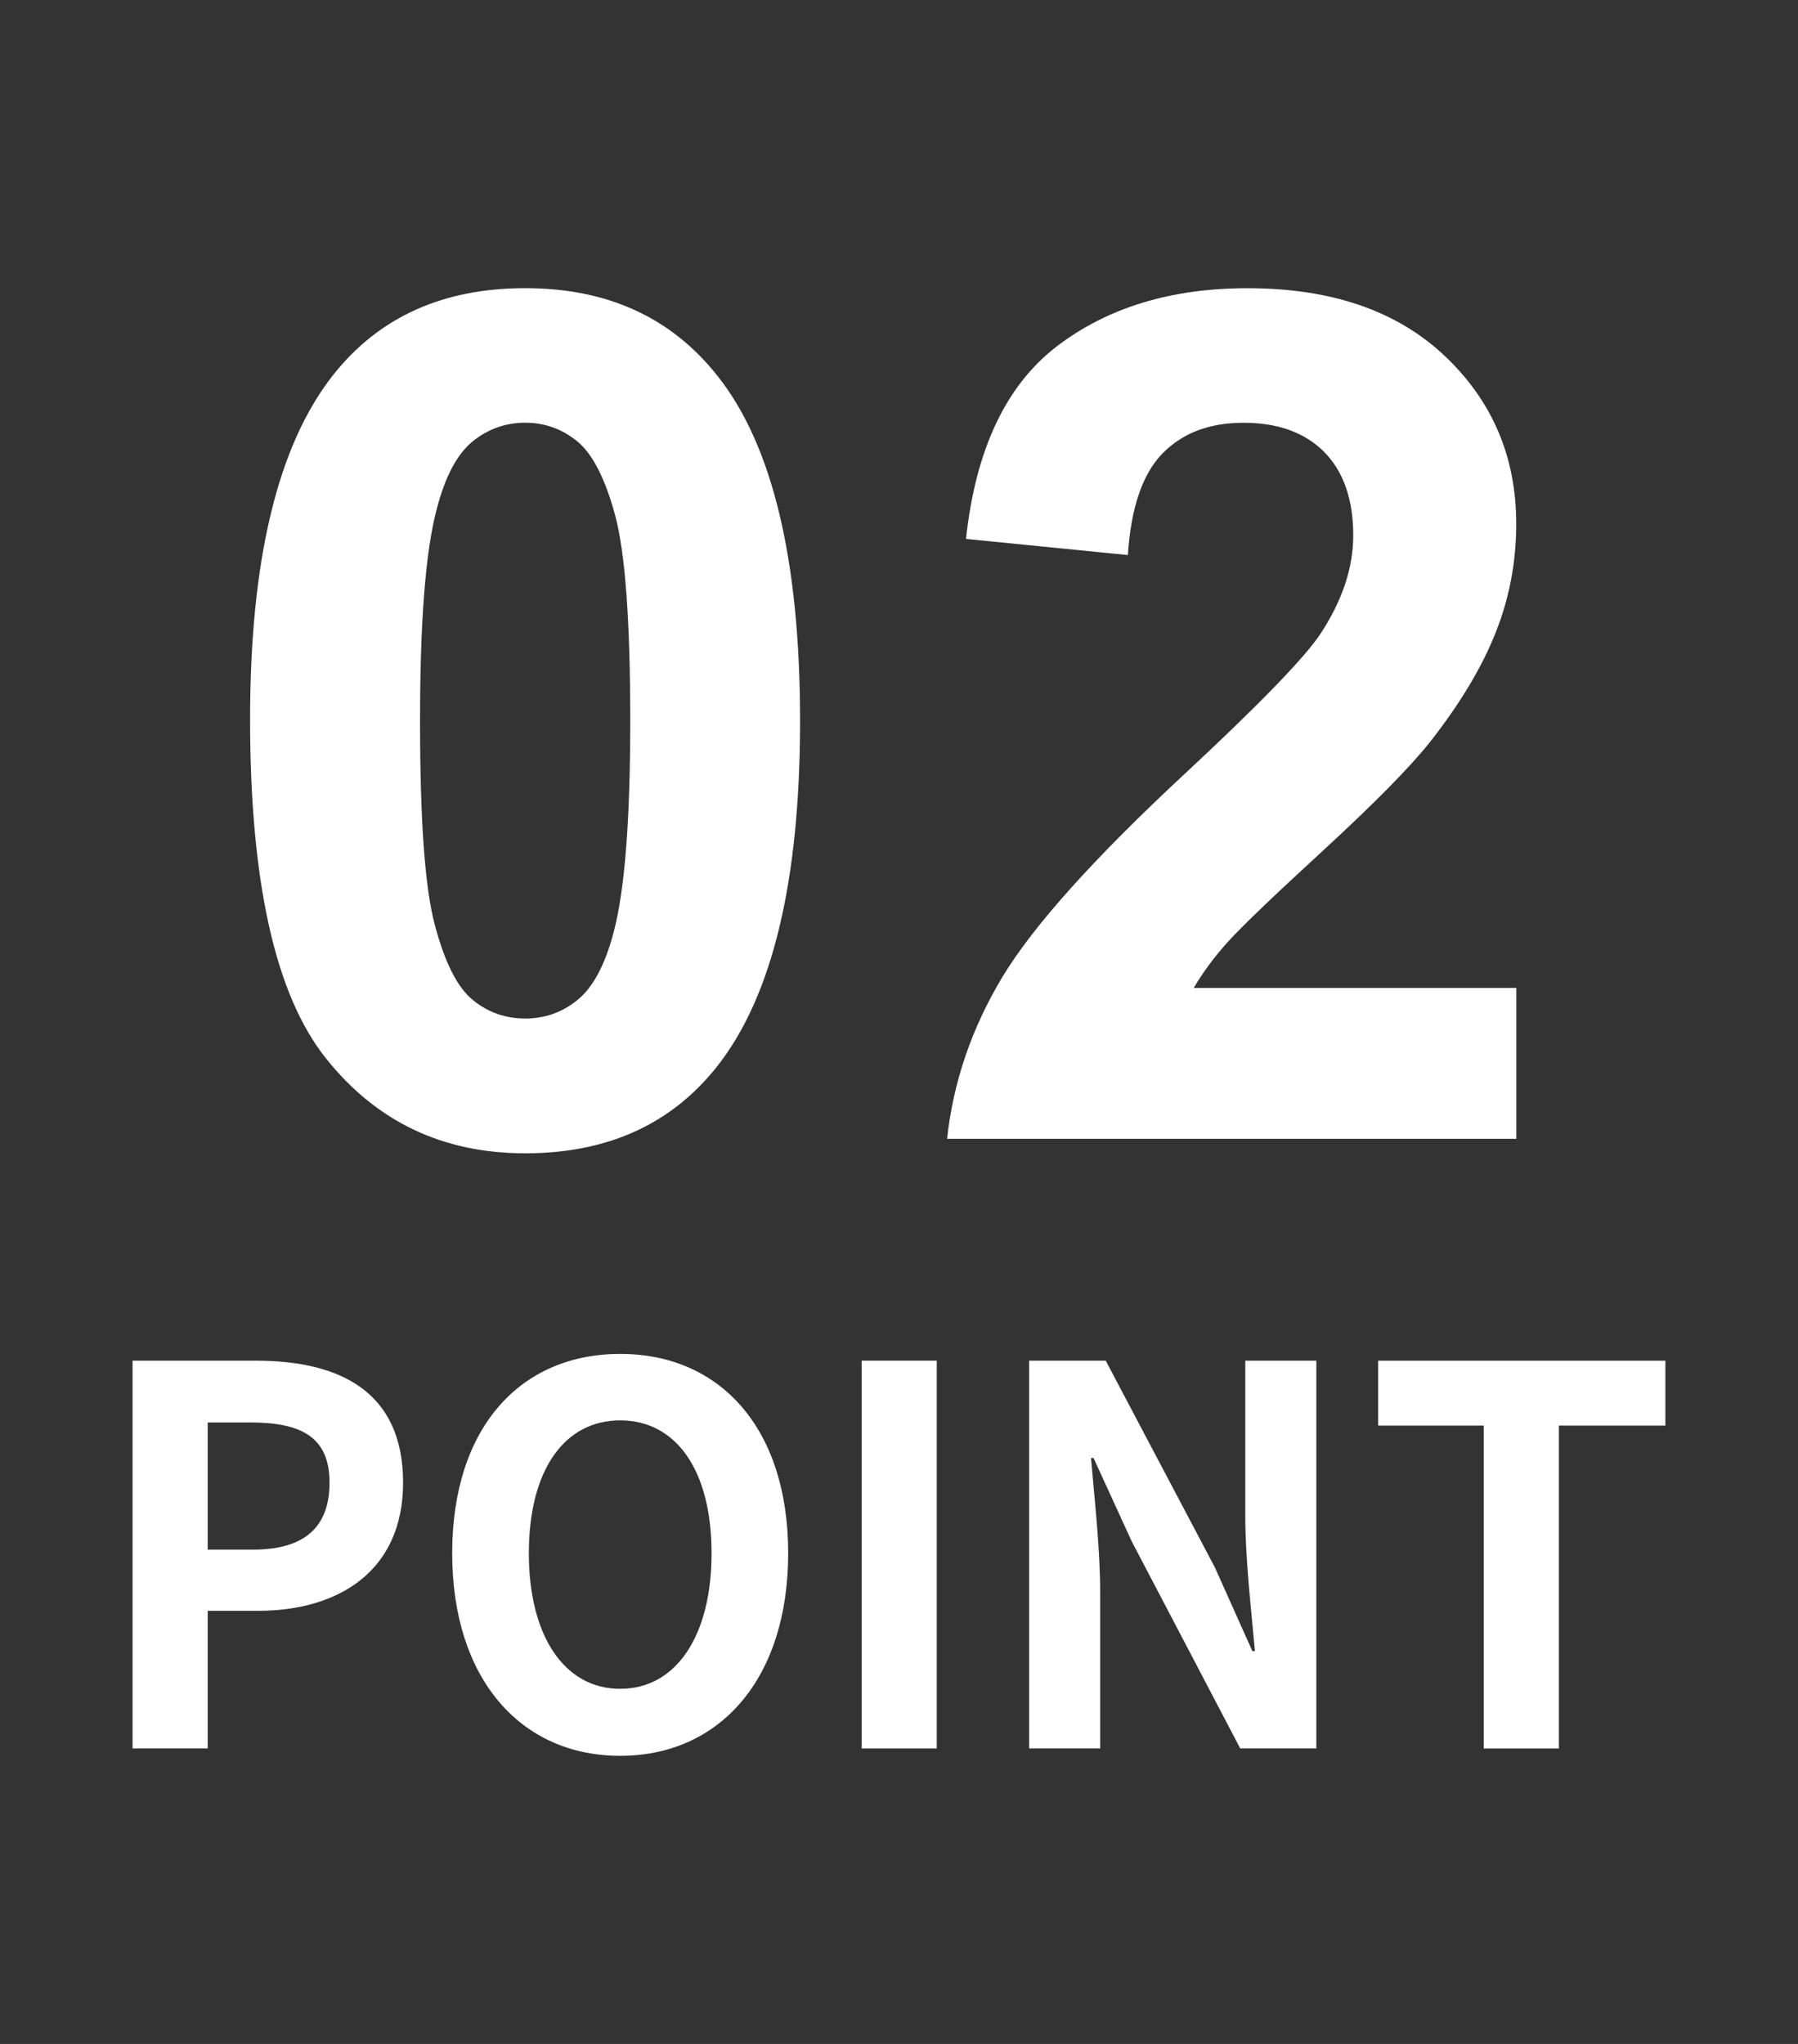 <?xml version="1.0" encoding="utf-8"?>
<!-- Generator: Adobe Illustrator 16.0.0, SVG Export Plug-In . SVG Version: 6.00 Build 0)  -->
<!DOCTYPE svg PUBLIC "-//W3C//DTD SVG 1.1//EN" "http://www.w3.org/Graphics/SVG/1.1/DTD/svg11.dtd">
<svg version="1.1" id="レイヤー_1" xmlns="http://www.w3.org/2000/svg" xmlns:xlink="http://www.w3.org/1999/xlink" x="0px"
	 y="0px" width="44px" height="50px" viewBox="0 0 44 50" enable-background="new 0 0 44 50" xml:space="preserve">
<rect x="0" y="0" width="44" height="50" fill="#333333" stroke="none"/>
<g>
	<g>
		<path fill="#FFFFFF" d="M12.853,7.049c2.006,0,3.574,0.714,4.705,2.146c1.35,1.698,2.021,4.513,2.021,8.443
			c0,3.918-0.678,6.738-2.033,8.453c-1.123,1.417-2.688,2.122-4.693,2.122c-2.02,0-3.645-0.775-4.879-2.326
			c-1.236-1.549-1.854-4.314-1.854-8.291c0-3.902,0.678-6.713,2.037-8.428C9.279,7.753,10.843,7.049,12.853,7.049z M12.853,10.341
			c-0.482,0-0.912,0.153-1.289,0.459c-0.375,0.306-0.67,0.855-0.875,1.647c-0.275,1.026-0.41,2.757-0.41,5.19
			c0,2.43,0.119,4.102,0.367,5.008c0.244,0.914,0.553,1.519,0.928,1.82c0.369,0.301,0.797,0.451,1.279,0.451
			c0.48,0,0.908-0.15,1.285-0.459c0.375-0.306,0.67-0.856,0.877-1.646c0.273-1.02,0.408-2.744,0.408-5.174
			c0-2.434-0.123-4.105-0.365-5.015c-0.244-0.909-0.555-1.516-0.928-1.822C13.757,10.494,13.333,10.341,12.853,10.341z"/>
		<path fill="#FFFFFF" d="M37.107,24.167v3.692h-13.93c0.15-1.394,0.605-2.717,1.357-3.966c0.756-1.248,2.242-2.905,4.467-4.971
			c1.791-1.666,2.891-2.798,3.295-3.39c0.547-0.824,0.82-1.633,0.82-2.434c0-0.885-0.24-1.565-0.713-2.045
			c-0.477-0.475-1.133-0.711-1.973-0.711c-0.83,0-1.488,0.248-1.979,0.748s-0.775,1.328-0.85,2.488l-3.961-0.395
			c0.234-2.188,0.979-3.756,2.221-4.71c1.244-0.95,2.799-1.423,4.666-1.423c2.049,0,3.652,0.549,4.822,1.651
			c1.17,1.102,1.756,2.475,1.756,4.115c0,0.933-0.17,1.822-0.506,2.664c-0.334,0.842-0.865,1.727-1.59,2.653
			c-0.48,0.609-1.348,1.491-2.6,2.645c-1.254,1.15-2.049,1.912-2.385,2.289c-0.334,0.375-0.605,0.746-0.812,1.101H37.107z"/>
	</g>
	<g>
		<path fill="#FFFFFF" d="M3.244,33.286h3.018c2.037,0,3.602,0.743,3.602,2.983c0,2.164-1.578,3.136-3.552,3.136H5.083v3.367H3.244
			V33.286z M6.188,37.908c1.267,0,1.876-0.551,1.876-1.639c0-1.101-0.671-1.472-1.938-1.472H5.083v3.111H6.188z"/>
		<path fill="#FFFFFF" d="M11.066,37.997c0-3.085,1.677-4.877,4.111-4.877c2.435,0,4.111,1.805,4.111,4.877
			c0,3.073-1.677,4.955-4.111,4.955C12.743,42.952,11.066,41.07,11.066,37.997z M17.413,37.997c0-2.035-0.869-3.251-2.236-3.251
			c-1.366,0-2.235,1.216-2.235,3.251c0,2.023,0.869,3.316,2.235,3.316C16.544,41.313,17.413,40.02,17.413,37.997z"/>
		<path fill="#FFFFFF" d="M21.086,33.286h1.838v9.486h-1.838V33.286z"/>
		<path fill="#FFFFFF" d="M25.183,33.286h1.876l2.671,5.057l0.918,2.048h0.062c-0.087-0.986-0.236-2.24-0.236-3.315v-3.79h1.739
			v9.486h-1.862l-2.658-5.07l-0.932-2.035h-0.062c0.087,1.024,0.224,2.214,0.224,3.303v3.802h-1.739V33.286z"/>
		<path fill="#FFFFFF" d="M36.309,34.874h-2.583v-1.587h7.029v1.587h-2.607v7.899h-1.839V34.874z"/>
	</g>
</g>
</svg>
